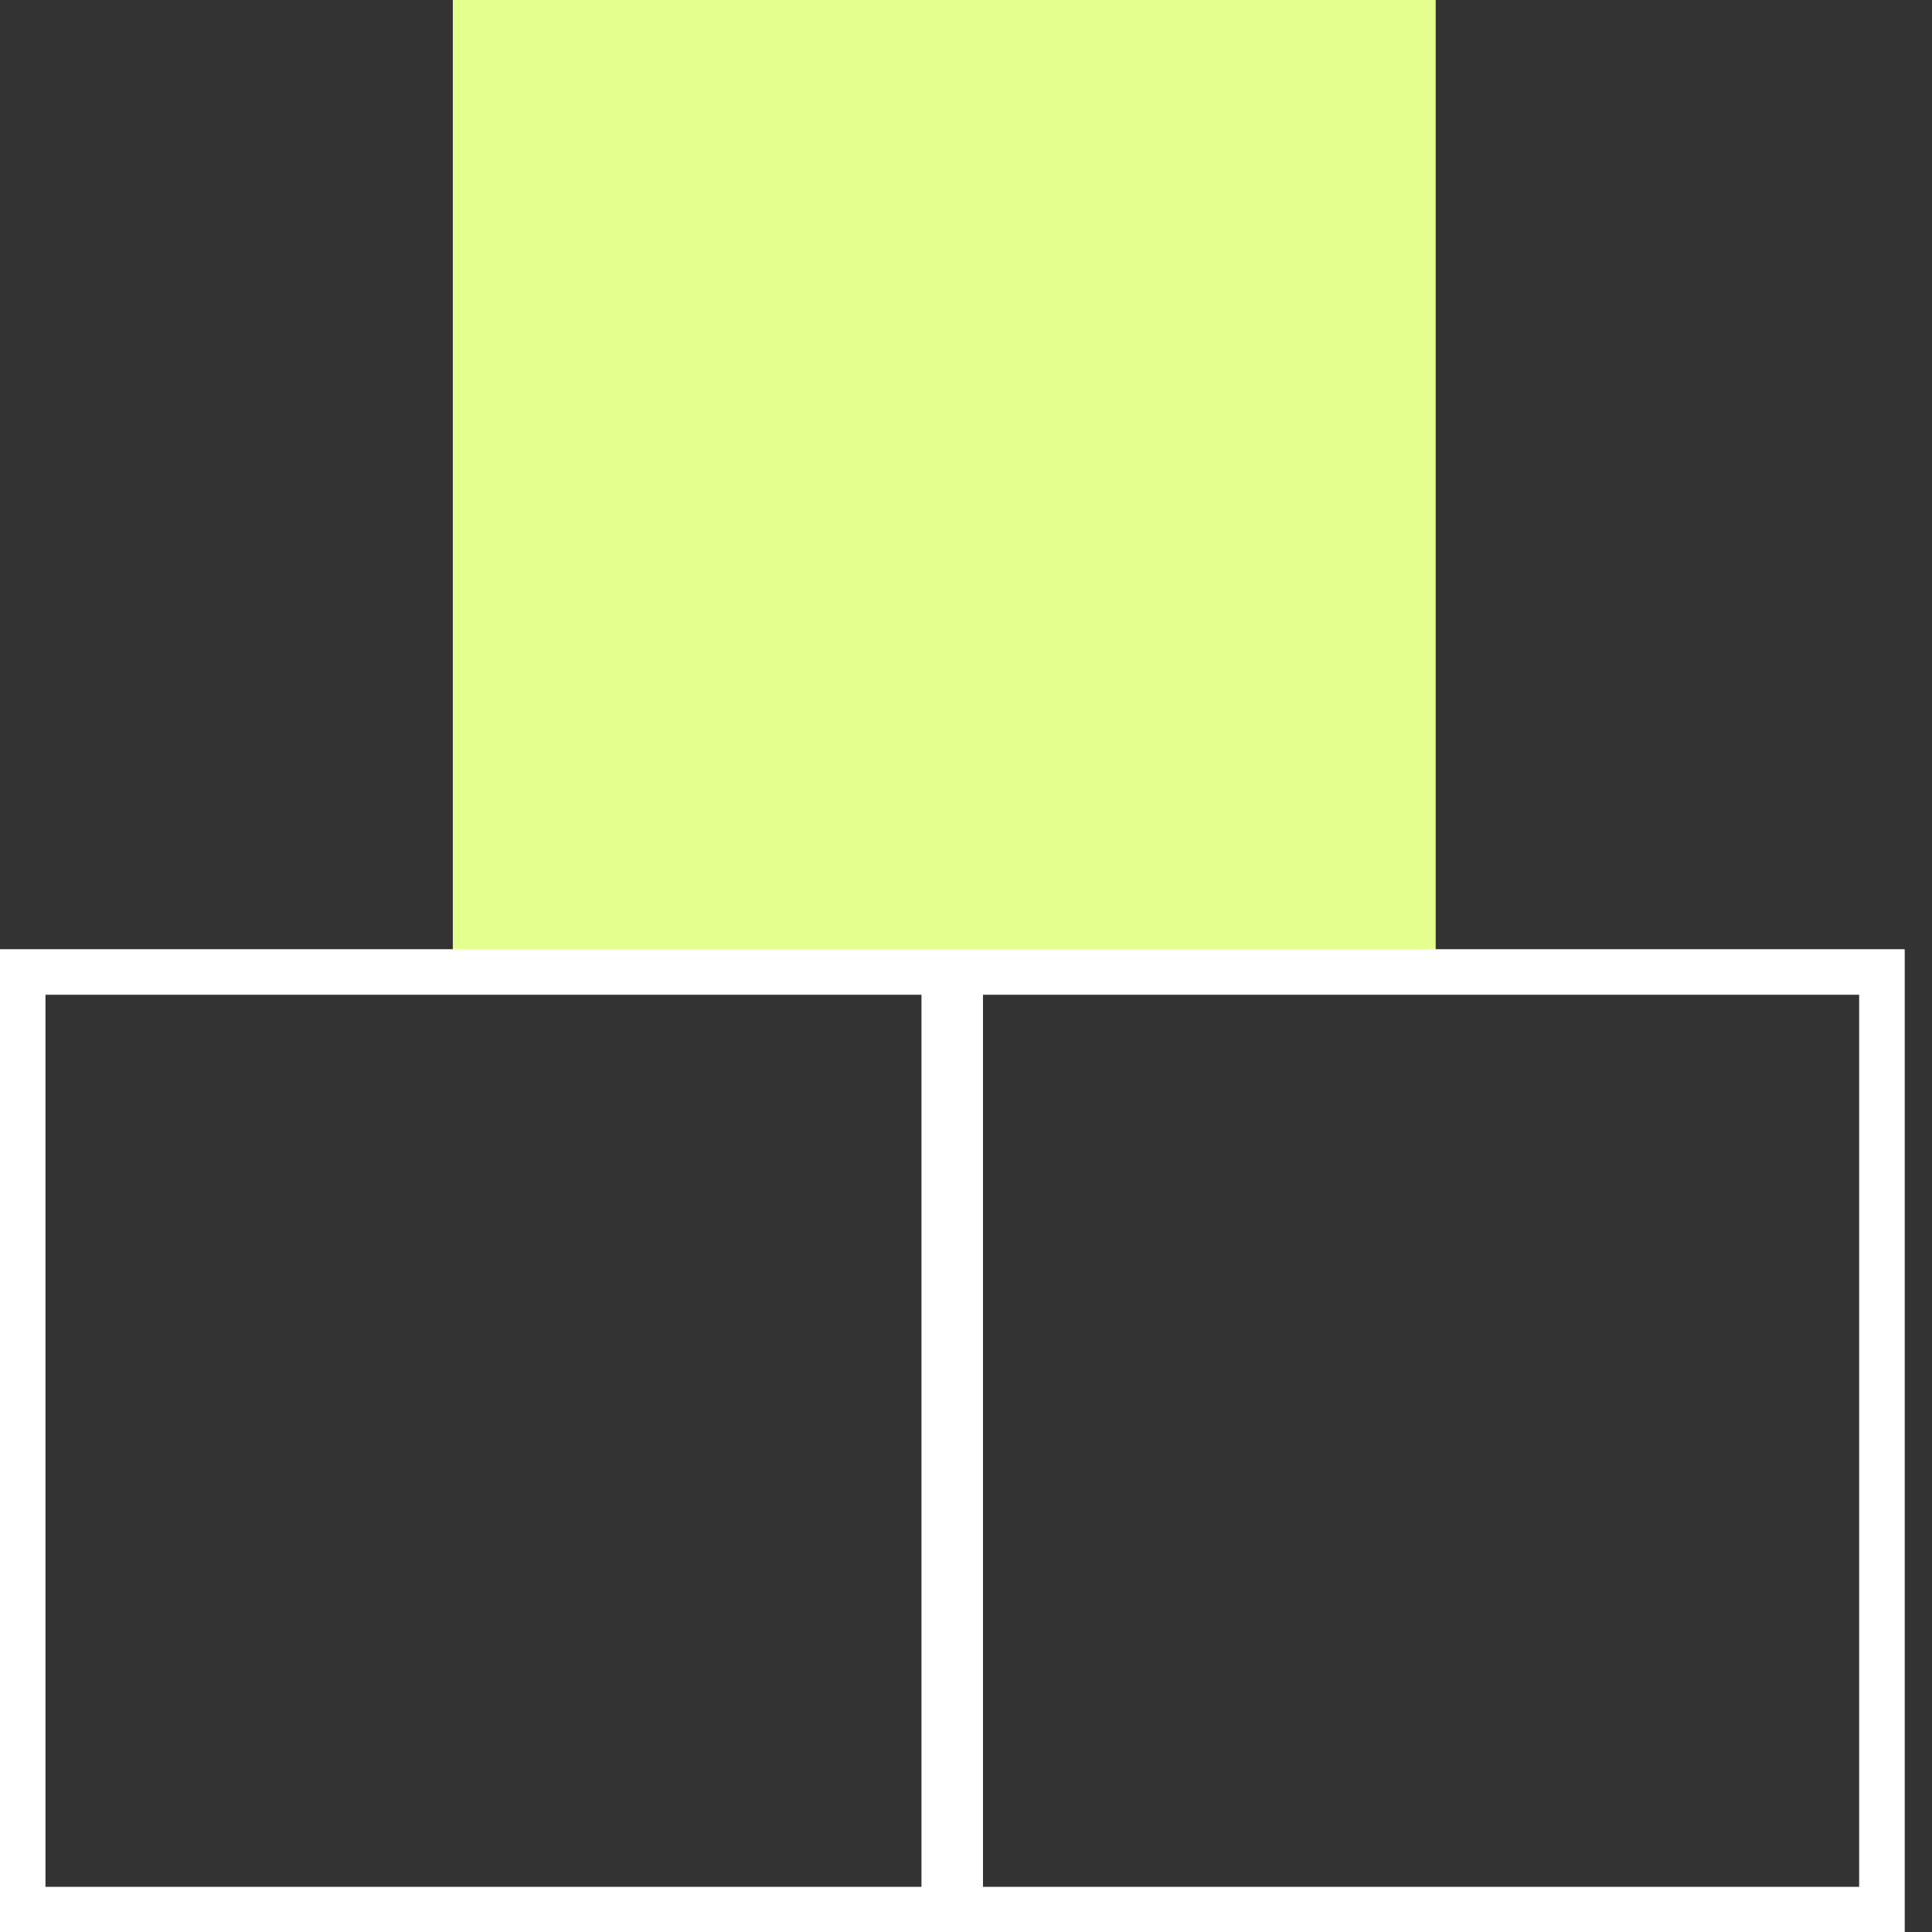 <?xml version="1.0" encoding="UTF-8"?> <svg xmlns="http://www.w3.org/2000/svg" width="64" height="64" viewBox="0 0 64 64" fill="none"><rect x="0" y="0" width="64" height="64" fill="#333333" stroke="none"/><rect x="15" width="32.559" height="32.559" fill="#E5FF8E"></rect><rect x="0.75" y="32.2" width="31.059" height="31.059" stroke="white" stroke-width="1.5"></rect><rect x="0.75" y="32.2" width="31.059" height="31.059" stroke="white" stroke-width="1.5"></rect><rect x="31.281" y="32.2" width="31.059" height="31.059" stroke="white" stroke-width="1.5"></rect><rect x="31.281" y="32.2" width="31.059" height="31.059" stroke="white" stroke-width="1.5"></rect></svg> 